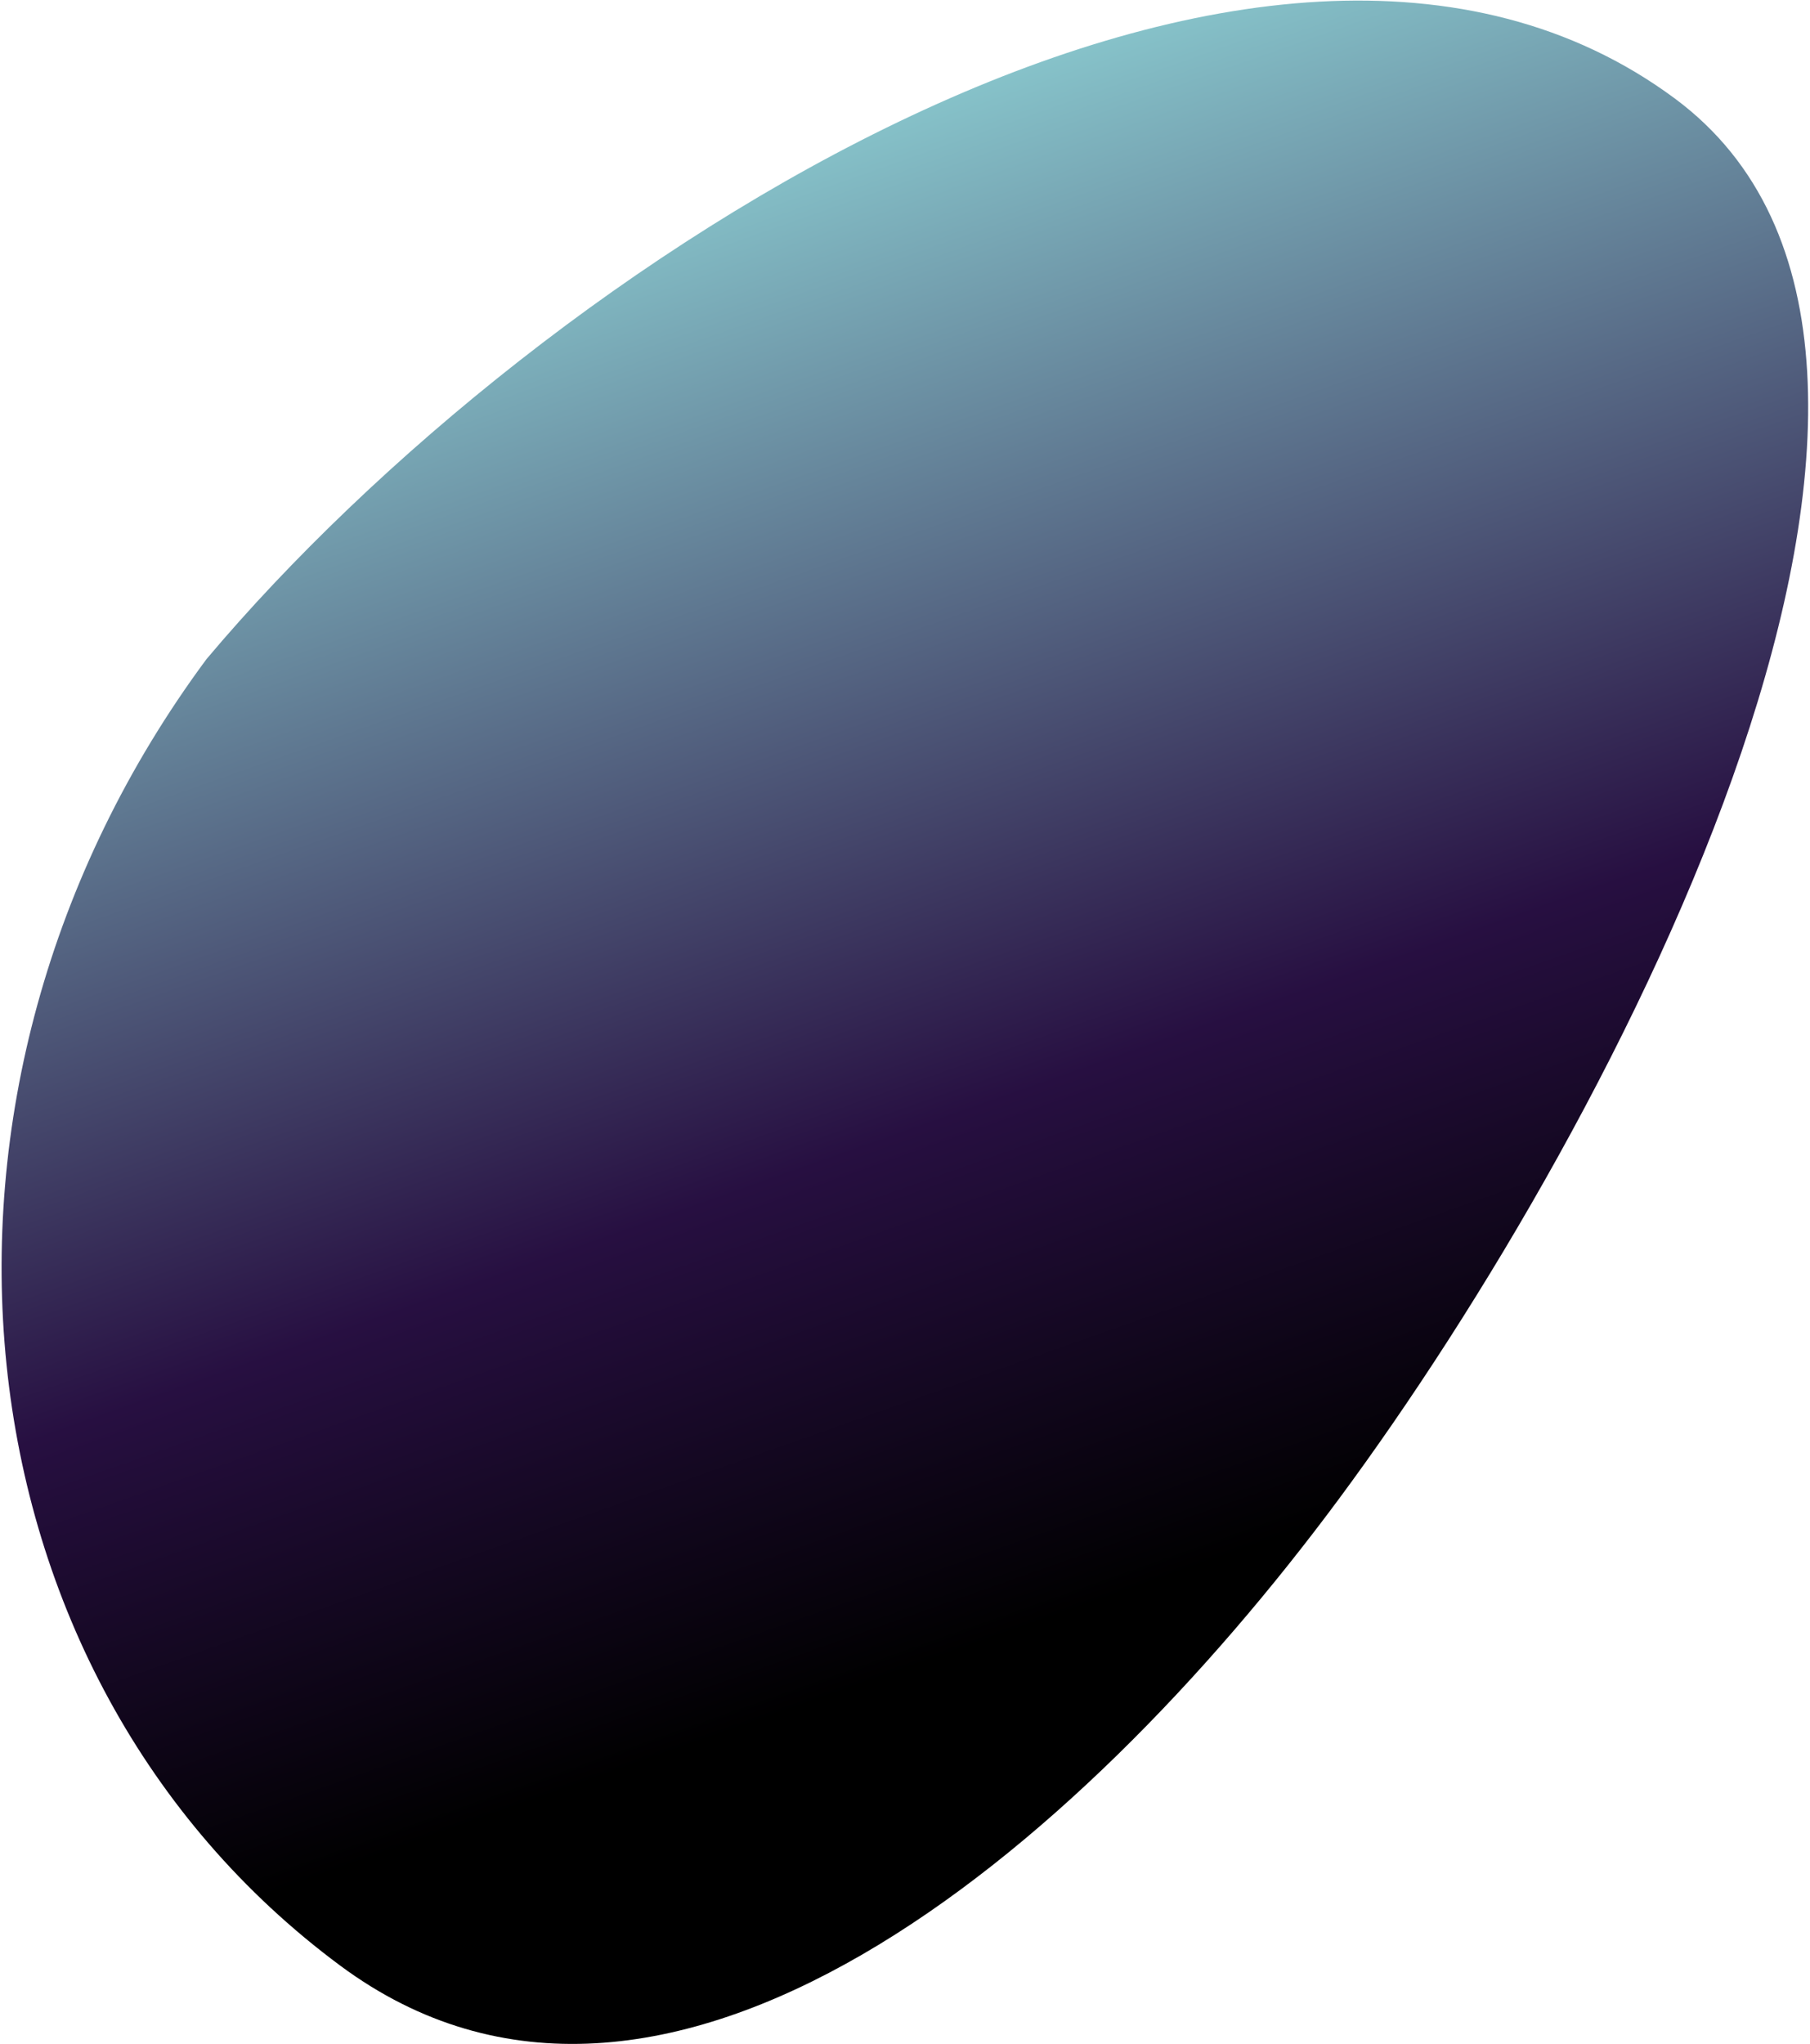 <?xml version="1.0" encoding="UTF-8"?> <svg xmlns="http://www.w3.org/2000/svg" width="853" height="963" viewBox="0 0 853 963" fill="none"><path fill-rule="evenodd" clip-rule="evenodd" d="M160.373 925.972C-24.473 788.999 -53.151 513.541 97.284 310.528C254.993 123.068 595.689 -97.064 789.297 46.401C951.696 166.74 763.201 527.682 631.035 706.042C507.457 872.811 312.217 1038.49 160.373 925.972Z" fill="url(#paint0_linear_4891_787)"></path><defs><linearGradient id="paint0_linear_4891_787" x1="601.146" y1="1100.42" x2="222.499" y2="28.831" gradientUnits="userSpaceOnUse"><stop offset="0.311"></stop><stop offset="0.521" stop-color="#270F41"></stop><stop offset="0.95" stop-color="#8DCFD3"></stop></linearGradient></defs></svg> 